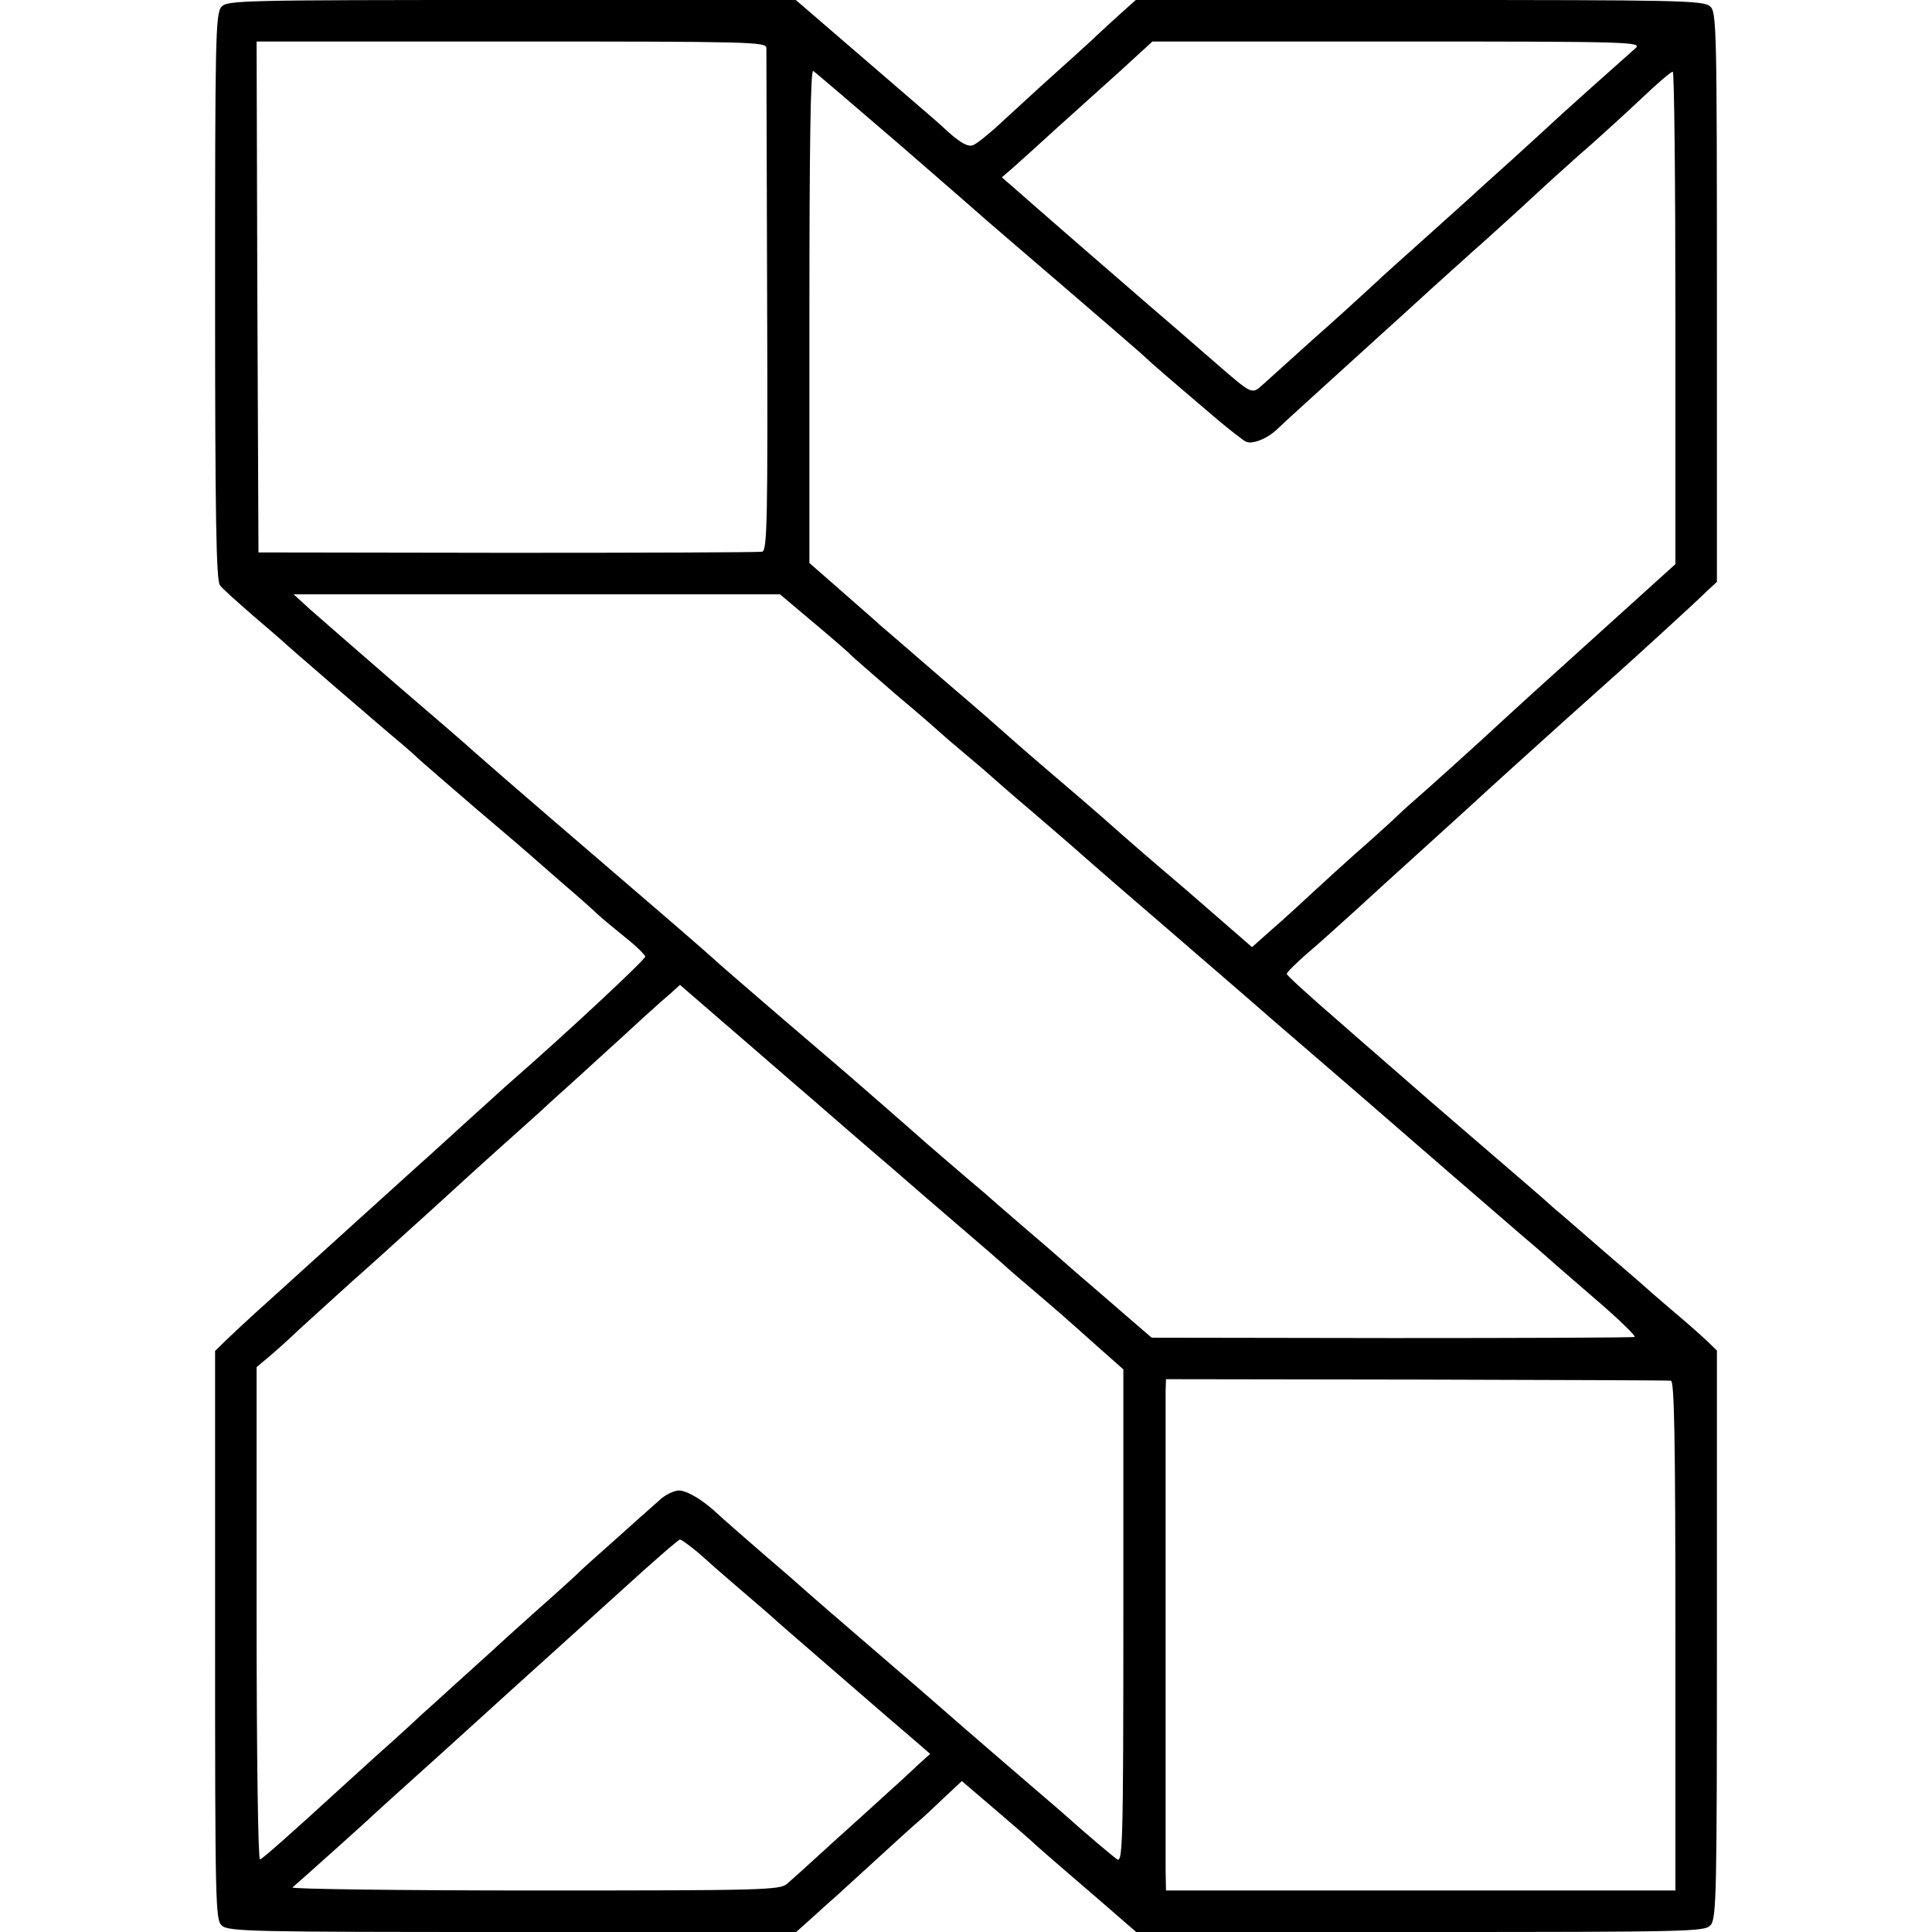 <?xml version="1.0" standalone="no"?>
<!DOCTYPE svg PUBLIC "-//W3C//DTD SVG 20010904//EN"
 "http://www.w3.org/TR/2001/REC-SVG-20010904/DTD/svg10.dtd">
<svg version="1.0" xmlns="http://www.w3.org/2000/svg"
 width="512pt" height="512pt" viewBox="0 0 512 512"
 preserveAspectRatio="xMidYMid meet">
<g transform="translate(0,512) scale(0.1,-0.1)"
fill="#000000" stroke="none">
<path d="M587 5102 c-16 -17 -17 -85 -17 -768 0 -585 3 -754 13 -765 6 -9 46
-44 87 -80 41 -35 77 -66 80 -69 5 -6 274 -238 319 -275 13 -11 31 -27 40 -36
9 -8 79 -69 156 -135 77 -65 142 -121 145 -124 3 -3 39 -34 80 -70 41 -35 85
-74 96 -85 12 -11 45 -38 72 -60 28 -22 51 -45 52 -50 0 -8 -205 -200 -369
-343 -14 -13 -62 -56 -105 -95 -44 -40 -89 -81 -101 -92 -13 -11 -62 -56 -111
-100 -249 -225 -312 -283 -348 -315 -21 -19 -54 -50 -72 -67 l-34 -33 0 -753
c0 -718 1 -755 18 -770 17 -16 85 -17 771 -17 l751 0 48 43 c25 23 52 47 58
52 6 6 53 48 104 95 51 47 102 93 114 103 12 10 42 38 68 63 l47 44 83 -71
c46 -39 99 -85 118 -103 19 -17 86 -75 148 -128 l113 -98 753 0 c717 0 754 1
769 18 16 17 17 85 17 771 l0 752 -28 27 c-16 15 -52 47 -82 72 -29 25 -58 50
-64 55 -6 6 -60 53 -121 105 -60 52 -123 107 -140 121 -16 15 -104 91 -195
169 -91 78 -181 156 -201 174 -19 17 -97 84 -172 150 -75 65 -137 121 -137
125 0 4 25 29 55 55 31 26 88 78 128 114 40 37 115 105 167 152 129 117 139
126 190 173 120 109 288 260 331 298 33 29 213 193 241 221 l28 26 0 755 c0
718 -1 755 -18 770 -17 16 -85 17 -771 17 l-751 0 -47 -42 c-26 -24 -57 -52
-68 -63 -12 -11 -59 -54 -105 -95 -46 -41 -108 -99 -139 -127 -31 -29 -64 -55
-73 -58 -15 -5 -39 10 -82 51 -6 6 -96 83 -199 172 l-188 162 -753 0 c-717 0
-754 -1 -769 -18z m1444 -109 c0 -10 1 -314 2 -675 2 -577 0 -657 -13 -660 -8
-2 -312 -3 -675 -3 l-660 1 -3 677 -2 677 675 0 c636 0 675 -1 676 -17z m2303
-1 c-10 -9 -64 -57 -119 -106 -55 -49 -102 -92 -105 -95 -3 -3 -50 -46 -105
-96 -55 -49 -102 -92 -105 -95 -4 -4 -148 -133 -206 -185 -6 -5 -33 -30 -60
-55 -27 -25 -96 -88 -154 -139 -58 -52 -117 -106 -132 -119 -31 -28 -28 -29
-124 54 -79 69 -143 124 -178 154 -57 49 -300 260 -361 314 l-30 26 30 26 c17
15 68 61 115 104 47 42 123 111 170 153 l84 77 650 0 c620 0 649 -1 630 -18z
m-1949 -256 c121 -105 222 -193 225 -196 3 -3 86 -74 185 -159 99 -85 201
-173 226 -195 42 -39 74 -66 209 -181 30 -25 62 -50 71 -55 16 -9 57 7 83 32
12 12 98 90 261 238 33 30 103 93 154 140 52 47 102 92 111 100 10 8 59 53
111 100 51 47 104 96 118 108 14 13 51 46 81 72 30 27 89 80 130 119 41 39 78
71 83 71 4 0 7 -294 7 -653 l0 -652 -219 -198 c-120 -108 -231 -209 -248 -225
-38 -36 -200 -182 -227 -205 -12 -10 -39 -35 -61 -56 -22 -20 -65 -59 -95 -85
-30 -27 -80 -72 -110 -100 -30 -28 -79 -73 -108 -98 l-54 -48 -176 153 c-98
83 -179 154 -182 157 -3 3 -70 62 -150 130 -80 68 -147 127 -150 130 -3 3 -70
62 -150 130 -80 69 -158 137 -175 151 -16 15 -66 58 -110 97 l-80 70 0 655 c0
444 3 653 10 649 5 -3 109 -92 230 -196z m-229 -1266 c49 -41 94 -80 99 -86 6
-6 60 -53 120 -105 61 -51 112 -96 115 -99 3 -3 34 -30 70 -60 36 -30 67 -57
70 -60 3 -3 52 -46 110 -95 58 -50 107 -92 110 -95 3 -3 101 -89 219 -190 118
-102 255 -220 305 -264 50 -43 115 -99 145 -125 29 -25 72 -62 95 -82 48 -42
347 -301 425 -368 30 -25 59 -51 65 -56 6 -6 62 -54 123 -107 62 -53 109 -99
105 -101 -4 -2 -293 -3 -643 -3 l-637 1 -58 50 c-32 28 -95 82 -139 120 -44
39 -111 97 -150 130 -38 33 -72 62 -75 65 -3 3 -34 30 -70 60 -35 30 -80 69
-100 86 -38 34 -210 184 -250 218 -128 109 -316 271 -320 276 -3 3 -52 46
-110 96 -278 239 -432 371 -525 453 -16 15 -110 96 -208 180 -98 85 -199 173
-224 195 l-45 41 644 0 645 0 89 -75z m-140 -1145 c44 -38 107 -93 140 -121
32 -28 131 -114 220 -190 88 -77 187 -161 219 -189 32 -27 63 -55 69 -60 6 -6
42 -37 81 -70 38 -33 75 -64 81 -70 6 -5 43 -38 81 -72 l70 -62 0 -655 c0
-610 -2 -654 -17 -643 -14 10 -83 68 -143 122 -7 6 -77 66 -157 135 -80 69
-147 127 -150 130 -3 3 -86 75 -185 160 -99 85 -182 157 -185 160 -3 3 -54 48
-115 100 -60 52 -116 101 -123 108 -38 36 -81 62 -103 62 -13 0 -38 -12 -54
-28 -17 -15 -71 -63 -120 -107 -50 -44 -92 -82 -95 -86 -3 -3 -52 -48 -110
-99 -58 -52 -110 -99 -116 -105 -6 -5 -48 -44 -94 -85 -45 -41 -88 -80 -94
-85 -6 -6 -60 -56 -121 -110 -60 -55 -115 -104 -121 -110 -85 -78 -178 -161
-185 -163 -5 -2 -9 278 -9 651 l0 654 31 26 c17 14 54 47 82 74 29 26 92 84
141 128 50 44 97 87 106 95 9 8 56 51 105 95 48 44 100 91 114 104 14 13 59
53 99 89 40 36 83 74 95 86 13 12 66 59 117 106 52 47 114 104 139 127 25 23
57 51 70 62 l23 21 67 -58 c36 -31 102 -88 147 -127z m2412 -864 c9 -1 12
-143 12 -676 l0 -675 -675 0 -675 0 -1 53 c0 68 0 1233 0 1272 l1 30 662 -1
c365 -1 669 -2 676 -3z m-2581 -453 c21 -18 40 -35 43 -38 3 -3 37 -32 75 -65
39 -33 84 -72 100 -87 28 -24 298 -259 369 -319 l31 -27 -31 -28 c-17 -16 -50
-47 -75 -69 -24 -22 -91 -83 -149 -135 -57 -52 -113 -103 -124 -112 -18 -17
-65 -18 -670 -18 -357 0 -646 4 -641 8 20 17 210 187 215 193 3 3 77 70 165
149 88 80 165 149 171 155 6 5 48 44 94 85 46 41 149 135 229 207 80 73 149
133 153 133 4 0 24 -15 45 -32z"/>
</g>
</svg>
